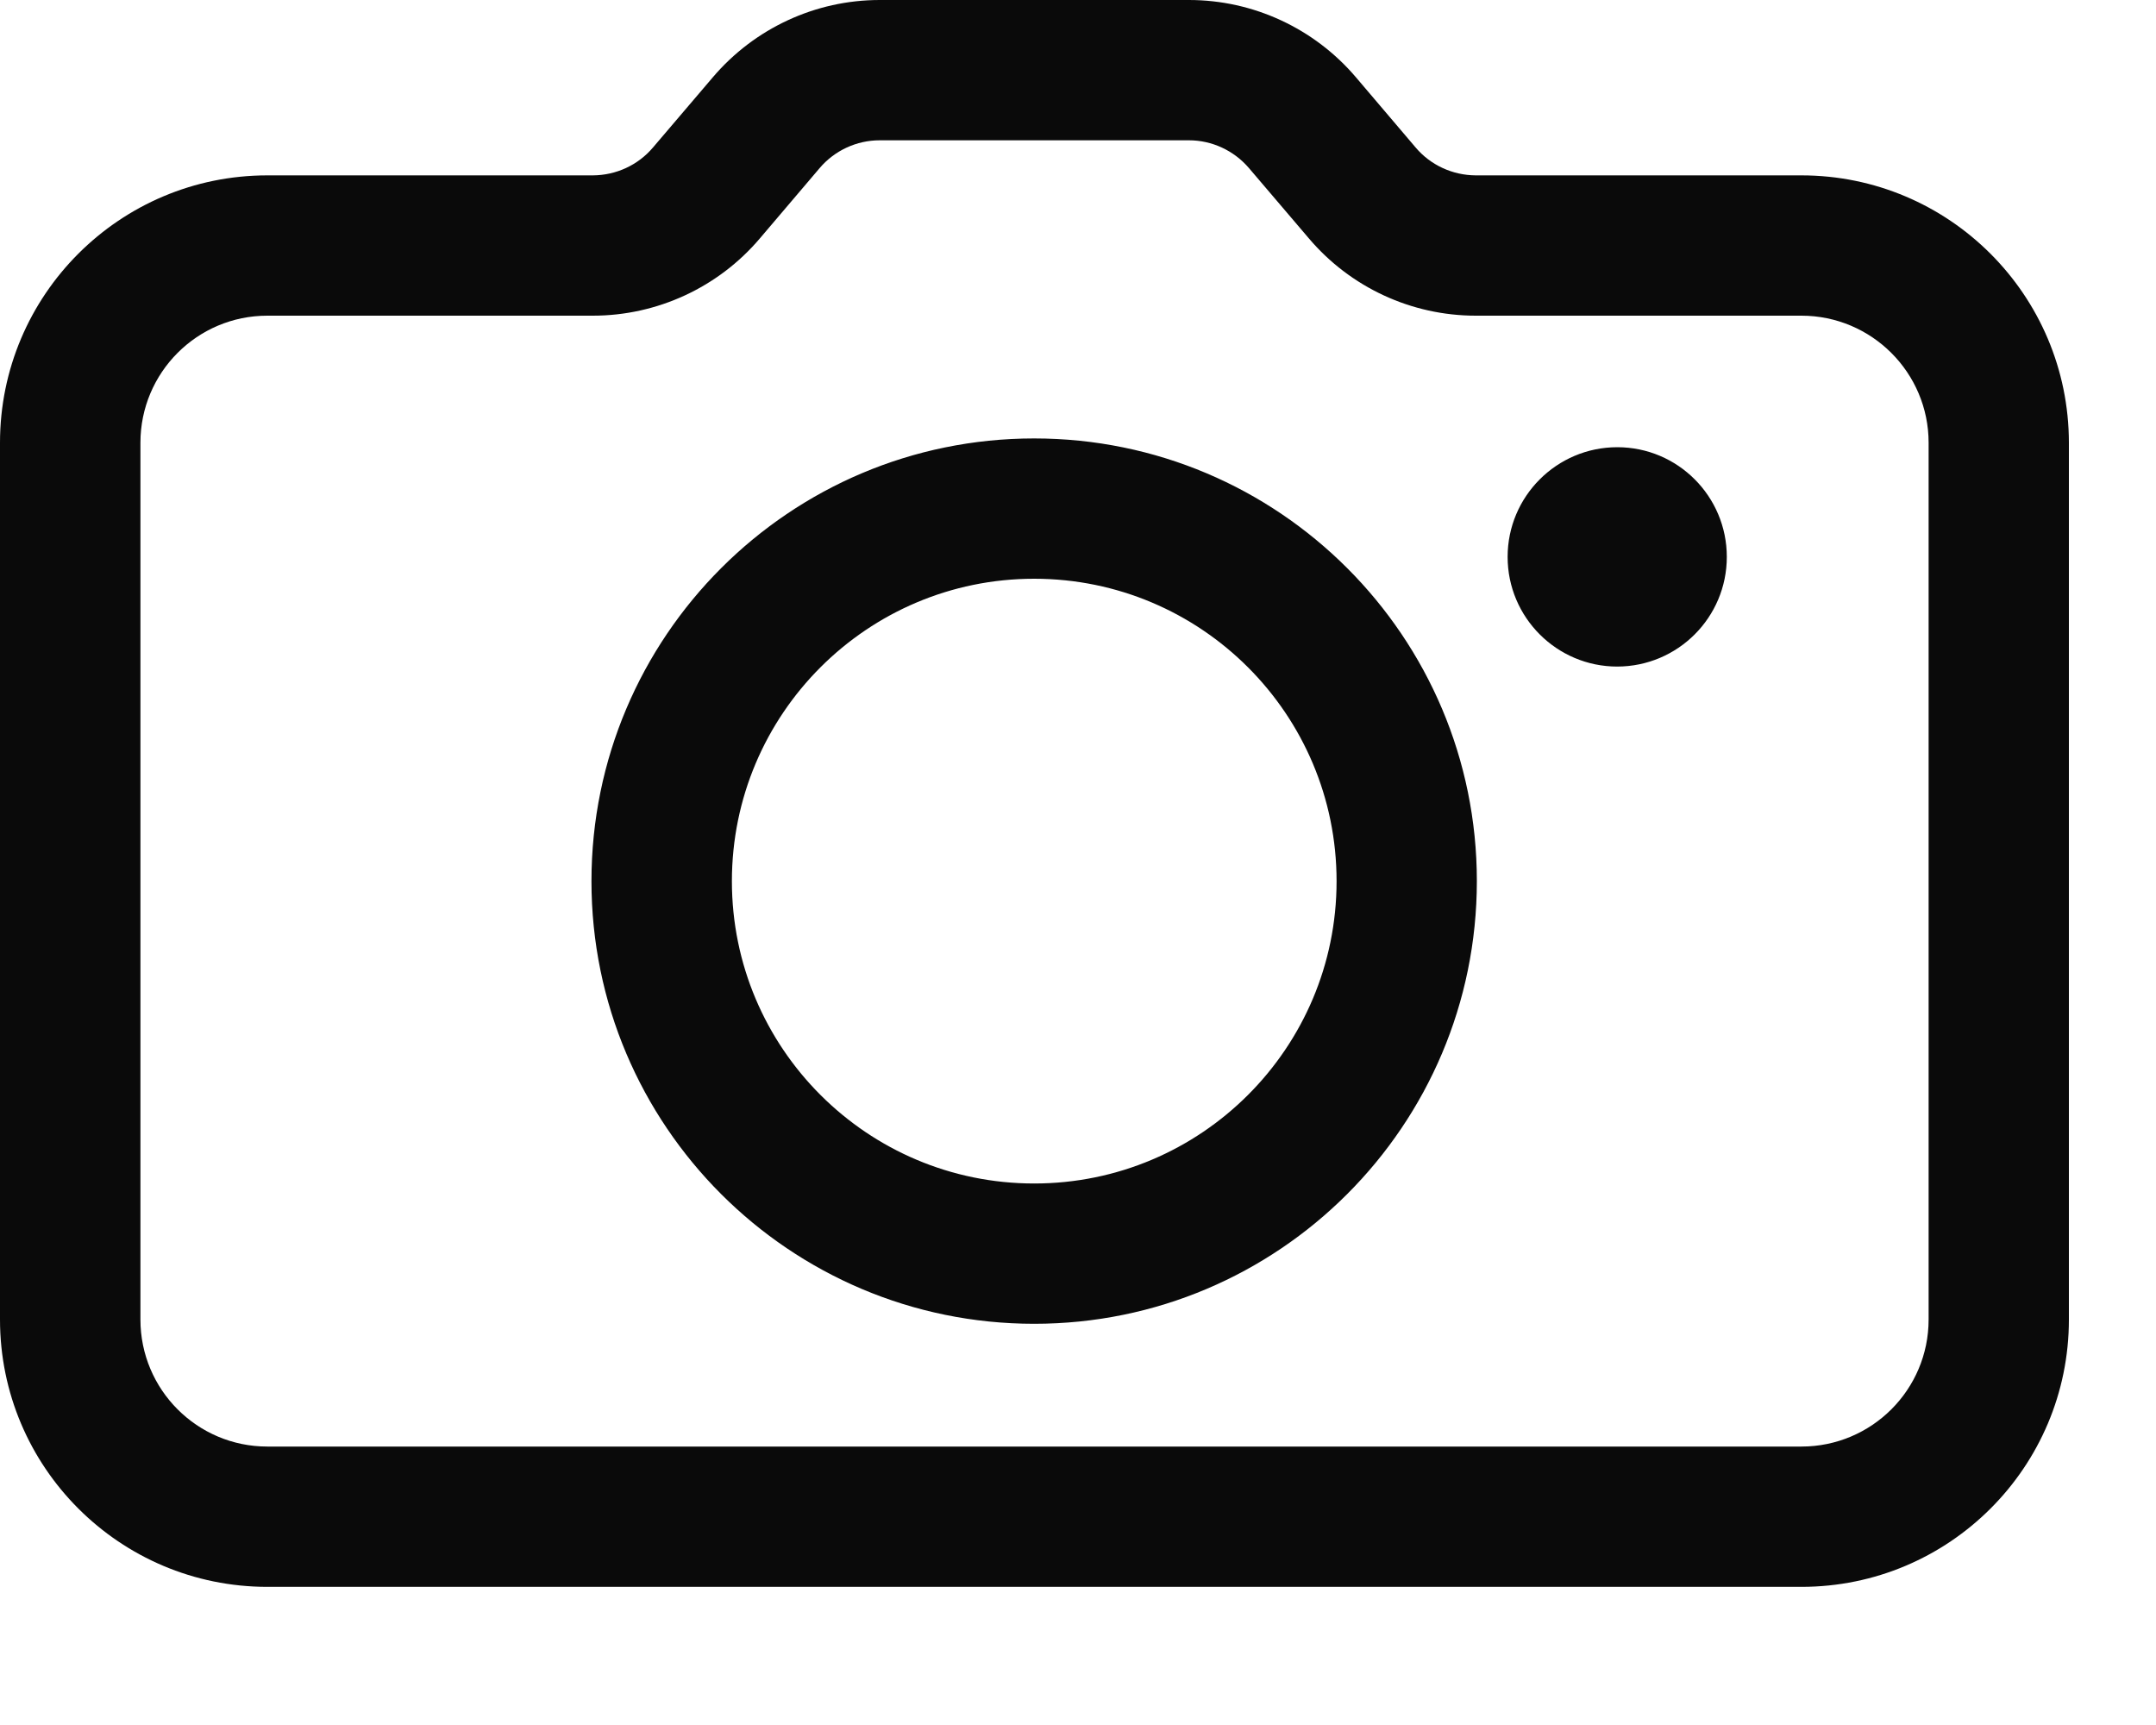 <?xml version="1.0" encoding="utf-8"?>
<svg xmlns="http://www.w3.org/2000/svg" fill="none" height="100%" overflow="visible" preserveAspectRatio="none" style="display: block;" viewBox="0 0 15 12" width="100%">
<path d="M8.272 0C8.719 0 9.144 0.197 9.434 0.538L9.849 1.026C9.953 1.149 10.106 1.219 10.267 1.22H12.533C13.56 1.22 14.393 2.053 14.394 3.08V9.179C14.394 10.206 13.561 11.039 12.533 11.039H1.86C0.833 11.039 0 10.206 0 9.179V3.08C0 2.053 0.833 1.22 1.86 1.22H4.125C4.286 1.219 4.439 1.149 4.543 1.026L4.959 0.538C5.249 0.197 5.673 0 6.12 0H8.272ZM6.12 0.976C5.96 0.976 5.806 1.047 5.702 1.17L5.287 1.658C4.998 1.999 4.572 2.196 4.125 2.196H1.86C1.372 2.196 0.977 2.592 0.977 3.08V9.179C0.977 9.667 1.372 10.063 1.86 10.063H12.533C13.022 10.063 13.418 9.667 13.418 9.179V3.08C13.418 2.592 13.021 2.196 12.533 2.196H10.267C9.82 2.196 9.395 1.999 9.106 1.658L8.69 1.17C8.585 1.047 8.432 0.976 8.272 0.976H6.12ZM7.195 3.05C8.896 3.05 10.275 4.429 10.275 6.13C10.274 7.83 8.896 9.209 7.195 9.209C5.495 9.209 4.115 7.83 4.115 6.13C4.115 4.429 5.495 3.05 7.195 3.05ZM7.195 4.026C6.034 4.026 5.092 4.968 5.092 6.13C5.092 7.291 6.034 8.233 7.195 8.233C8.357 8.233 9.299 7.291 9.299 6.13C9.299 4.968 8.357 4.026 7.195 4.026ZM11.252 3.111C11.673 3.111 12.014 3.453 12.014 3.874C12.014 4.295 11.673 4.636 11.252 4.637C10.831 4.637 10.489 4.295 10.489 3.874C10.489 3.453 10.831 3.111 11.252 3.111Z" fill="#0A0A0A" id="Vector"/>
</svg>